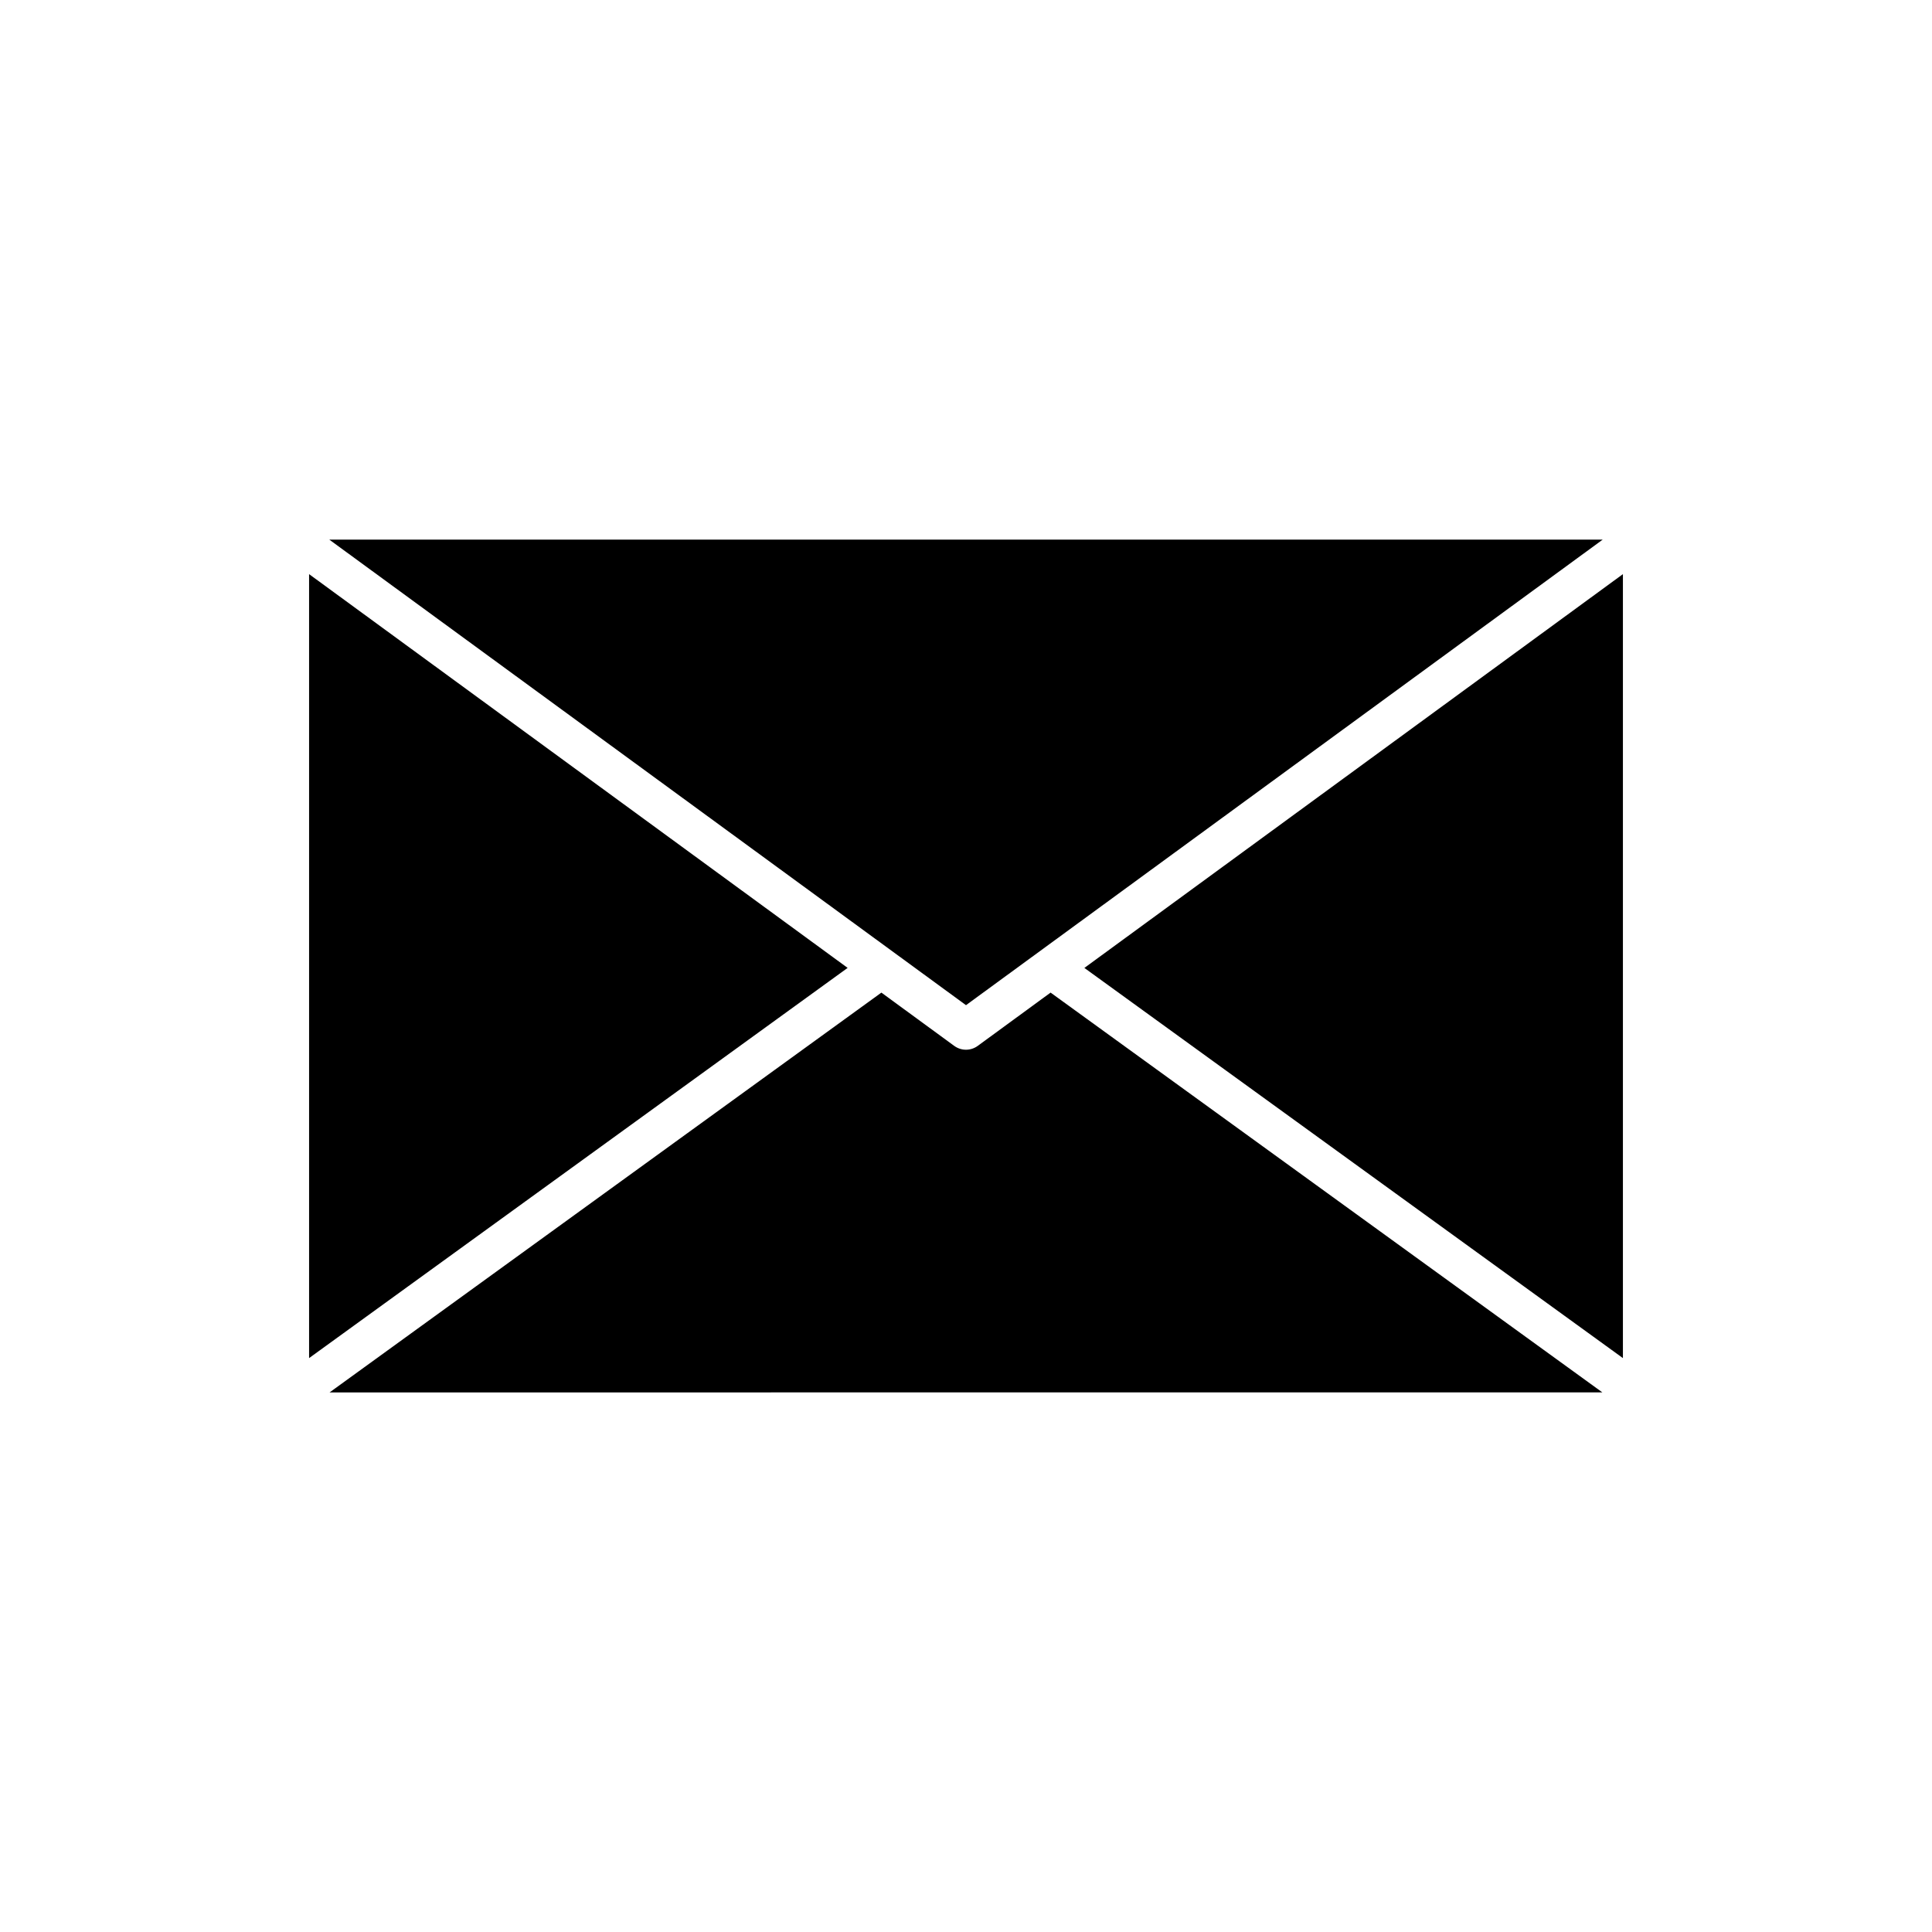 <?xml version="1.0" encoding="UTF-8"?>
<!-- Uploaded to: ICON Repo, www.svgrepo.com, Generator: ICON Repo Mixer Tools -->
<svg fill="#000000" width="800px" height="800px" version="1.1" viewBox="144 144 512 512" xmlns="http://www.w3.org/2000/svg">
 <g>
  <path d="m225.91 296.15v207.76l142.72-103.41z"/>
  <path d="m568.74 287h-337.48l168.74 123.38z"/>
  <path d="m403.11 421.17c-0.93 0.676-2.019 1.02-3.117 1.02-1.094 0-2.184-0.344-3.113-1.02l-19.305-14.117-146.23 105.95 337.3-0.004-146.23-105.95z"/>
  <path d="m574.09 503.91v-207.76l-142.72 104.36z"/>
 </g>
</svg>
